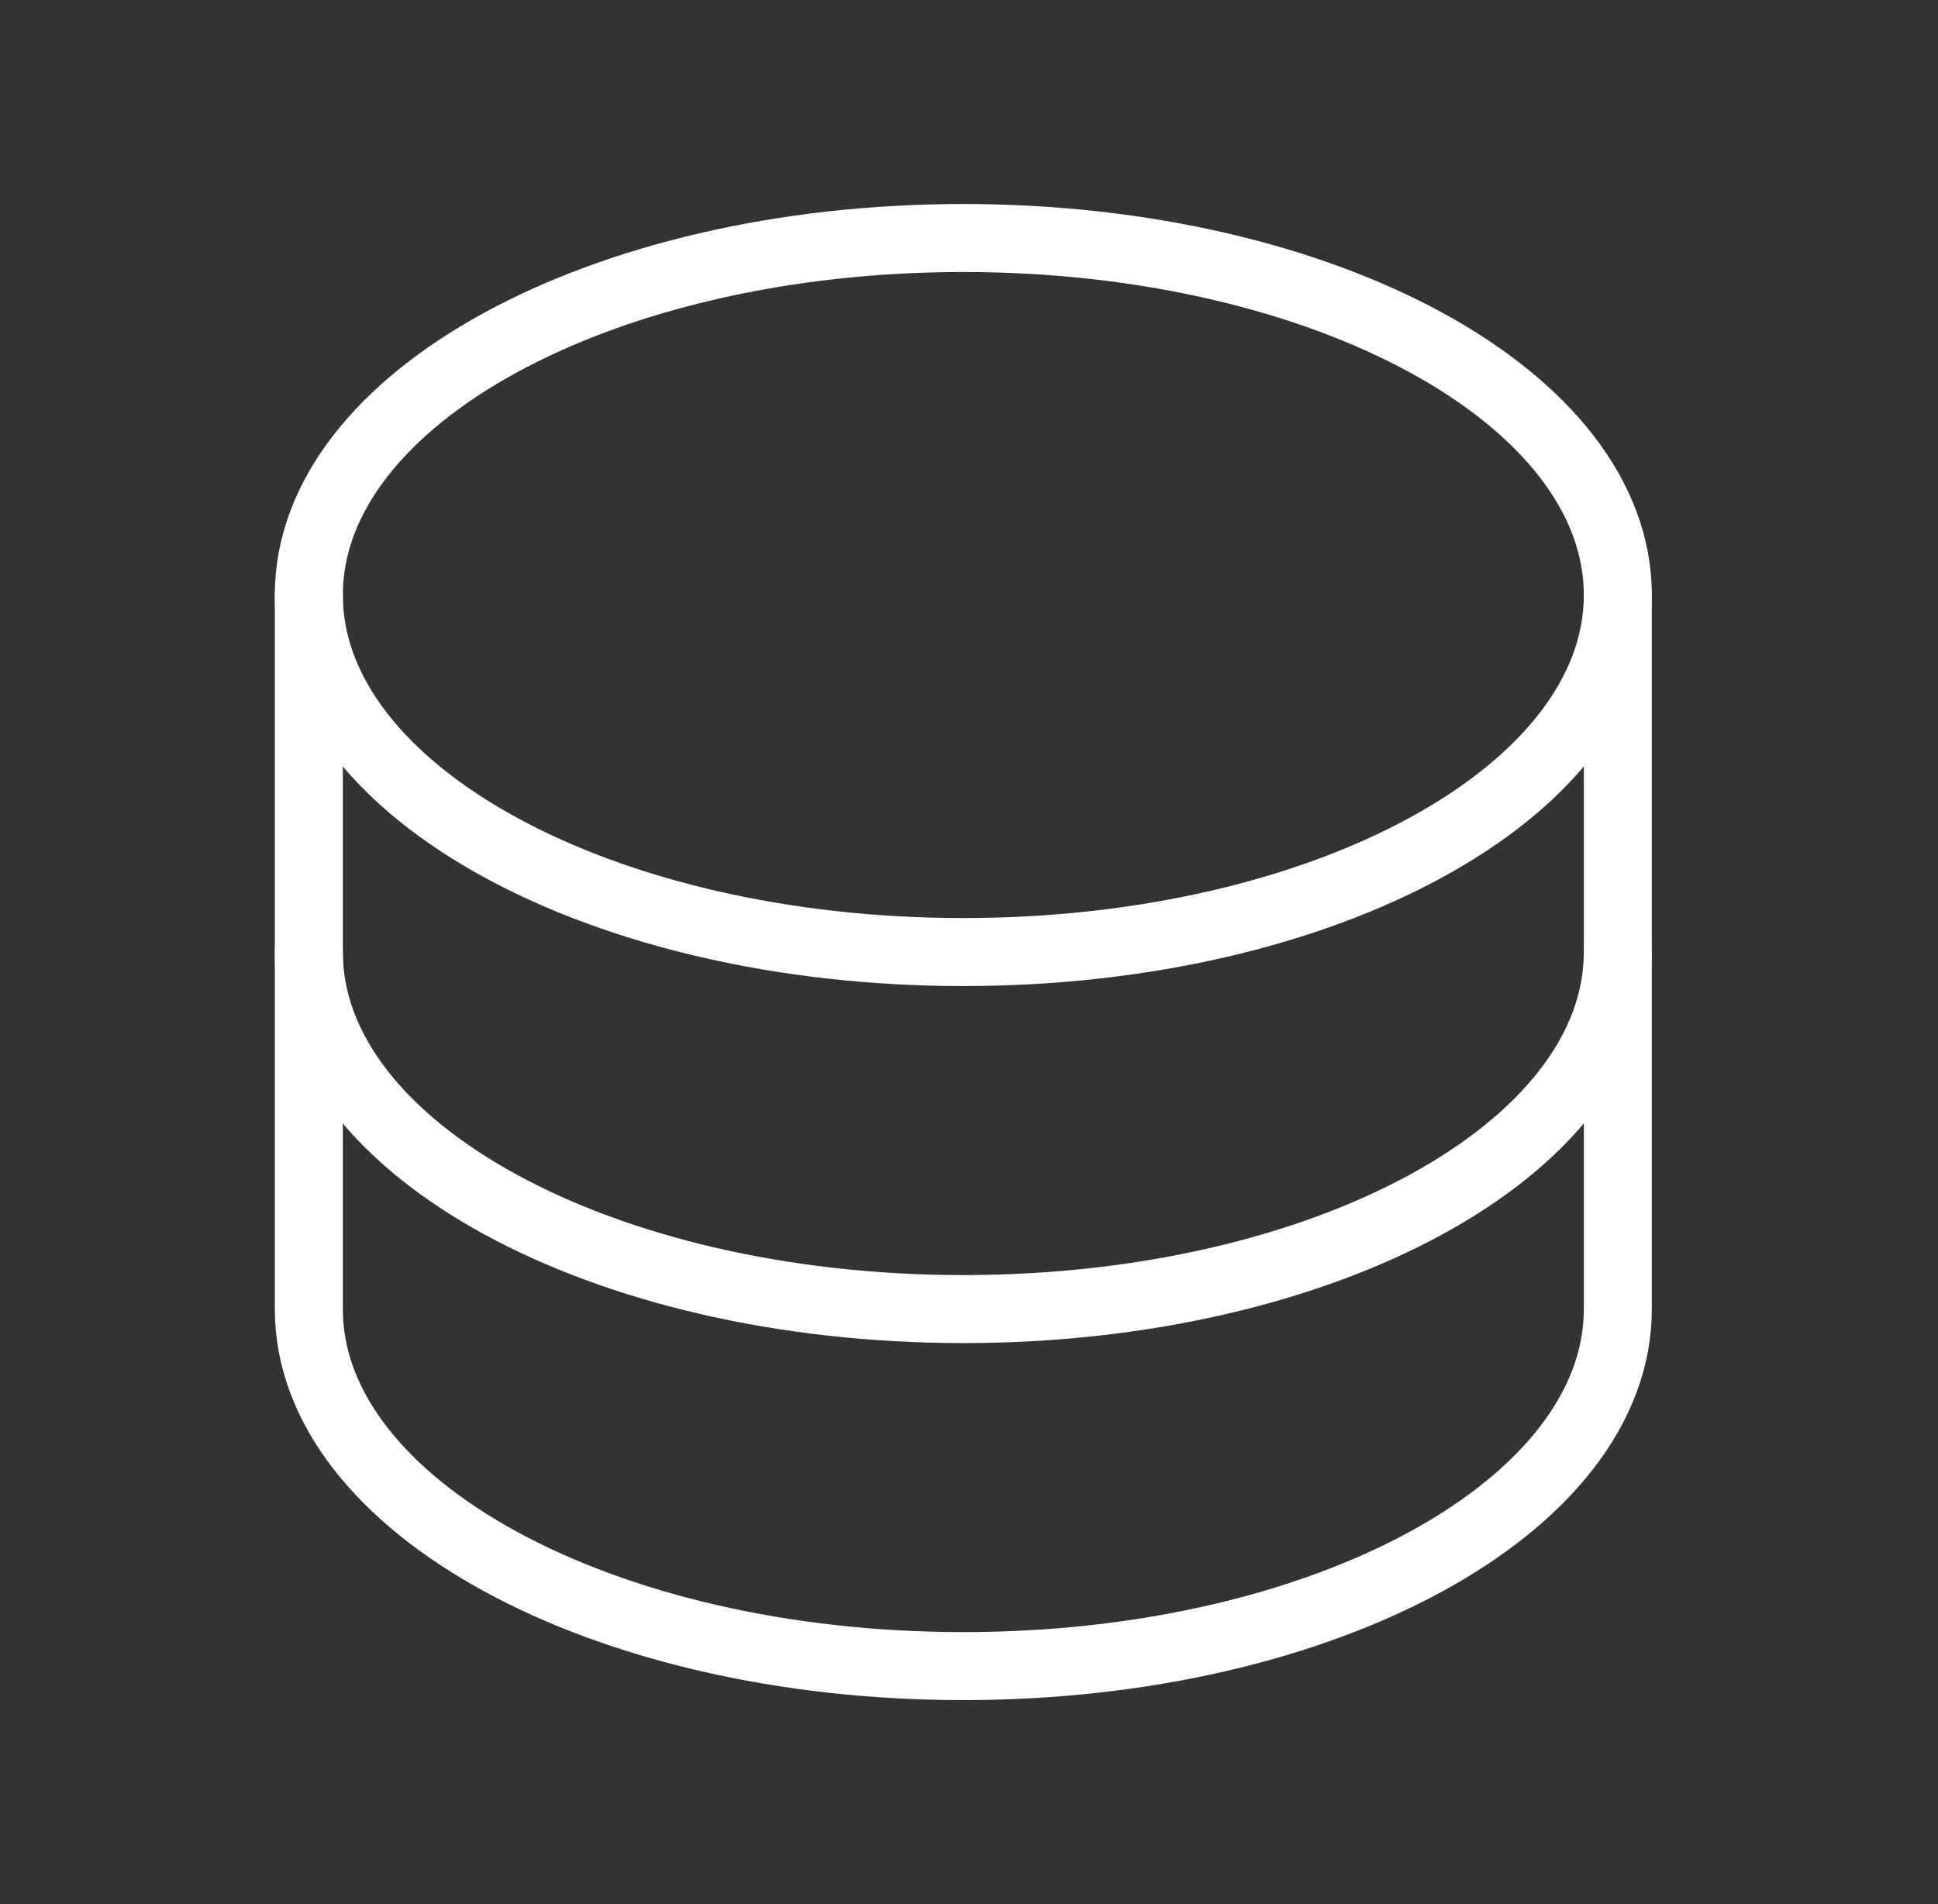 <svg xmlns="http://www.w3.org/2000/svg" width="57" height="56" viewBox="0 0 57 56" fill="none"><rect x="0" y="0" width="57" height="56" fill="#333333" stroke="none"/><g clip-path="url(#clip0_4022_6030)"><path d="M28.333 28C38.965 28 47.583 23.299 47.583 17.5C47.583 11.701 38.965 7 28.333 7C17.702 7 9.083 11.701 9.083 17.5C9.083 23.299 17.702 28 28.333 28Z" stroke="white" stroke-width="2" stroke-linecap="round" stroke-linejoin="round"></path><path d="M9.083 17.5V28C9.083 33.799 17.702 38.5 28.333 38.5C38.965 38.5 47.583 33.799 47.583 28V17.5" stroke="white" stroke-width="2" stroke-linecap="round" stroke-linejoin="round"></path><path d="M9.083 28V38.5C9.083 44.299 17.702 49 28.333 49C38.965 49 47.583 44.299 47.583 38.5V28" stroke="white" stroke-width="2" stroke-linecap="round" stroke-linejoin="round"></path></g><defs><clipPath id="clip0_4022_6030"><rect width="56" height="56" fill="white" transform="translate(0.333)"></rect></clipPath></defs></svg>